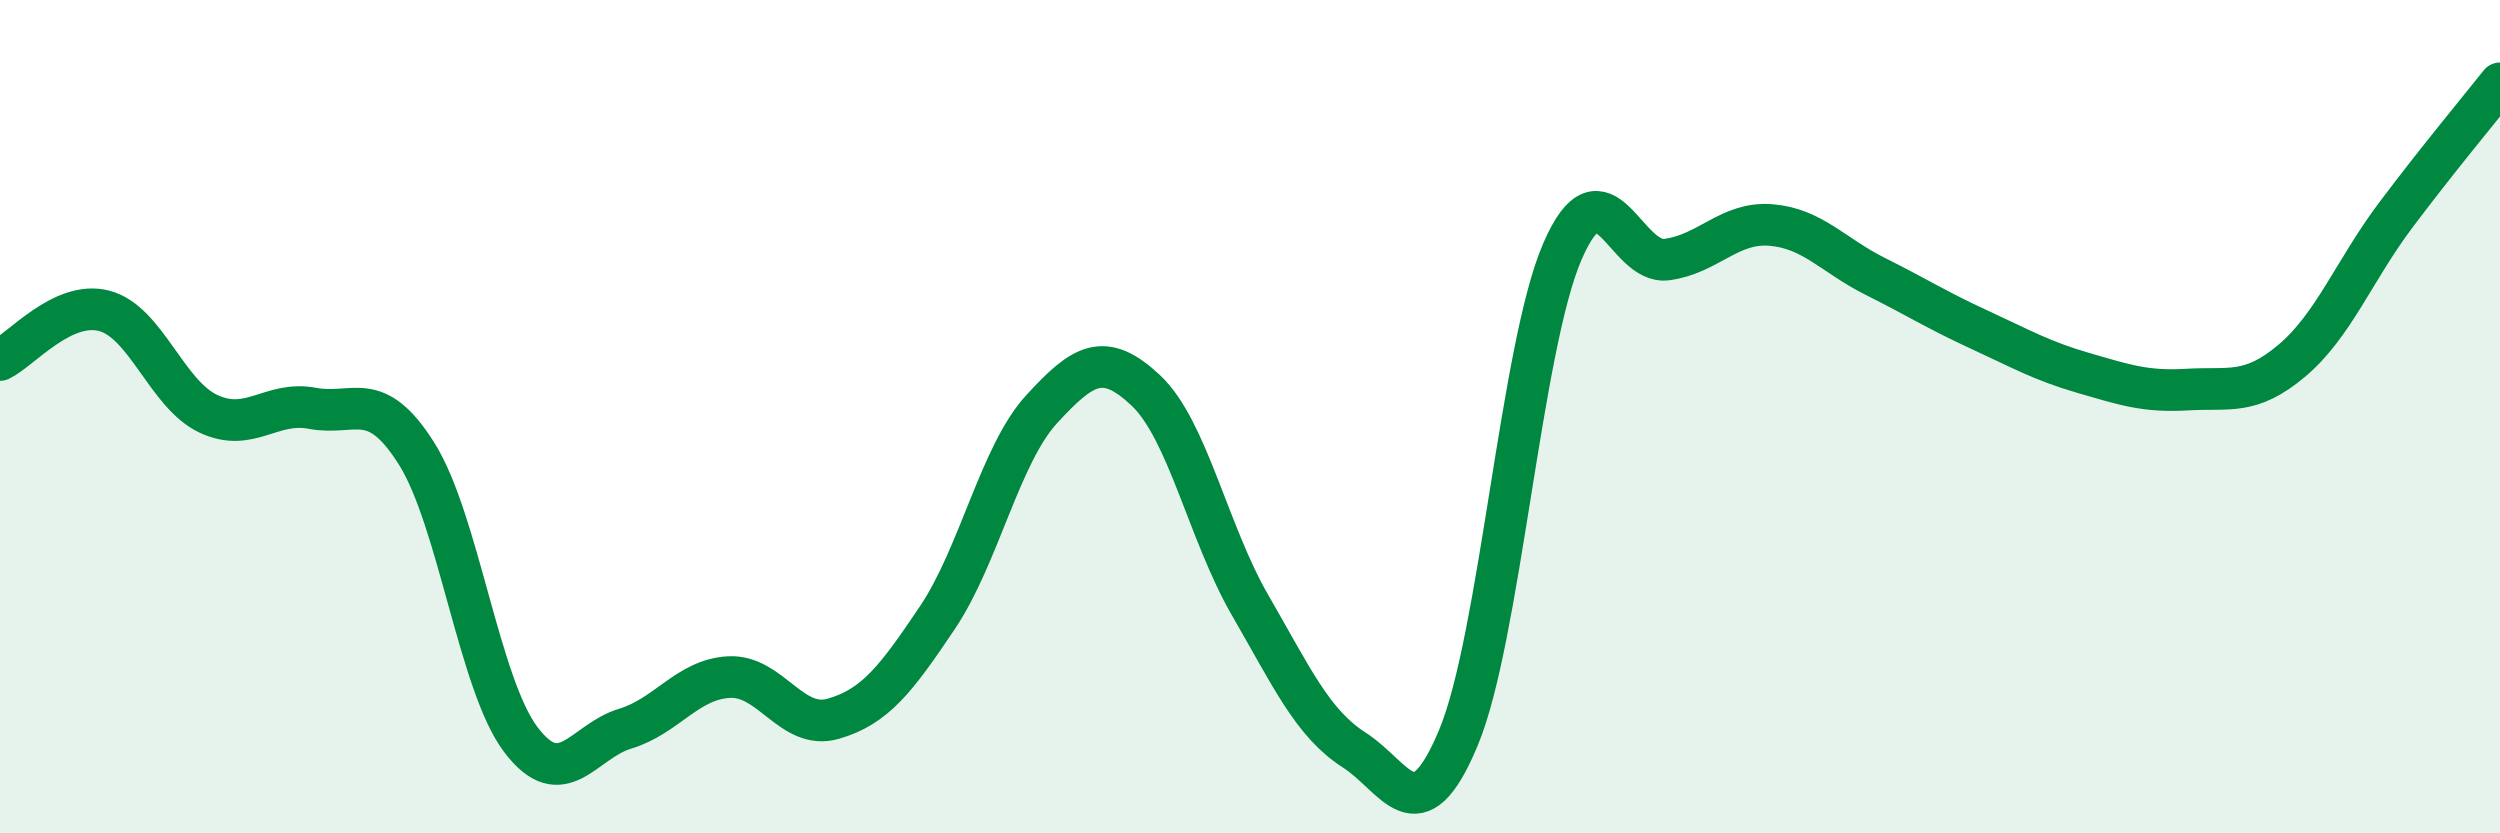
    <svg width="60" height="20" viewBox="0 0 60 20" xmlns="http://www.w3.org/2000/svg">
      <path
        d="M 0,8.64 C 0.5,8.4 1.5,7.2 2.5,7.46 C 3.5,7.72 4,9.46 5,9.93 C 6,10.4 6.5,9.61 7.5,9.8 C 8.5,9.99 9,9.3 10,10.89 C 11,12.48 11.5,16.43 12.5,17.75 C 13.5,19.07 14,17.79 15,17.49 C 16,17.19 16.5,16.3 17.5,16.25 C 18.5,16.2 19,17.54 20,17.25 C 21,16.96 21.5,16.31 22.5,14.82 C 23.5,13.33 24,10.91 25,9.82 C 26,8.73 26.5,8.43 27.5,9.37 C 28.5,10.31 29,12.79 30,14.52 C 31,16.25 31.5,17.36 32.5,18 C 33.5,18.64 34,20.1 35,17.71 C 36,15.32 36.5,8.33 37.5,6.03 C 38.5,3.73 39,6.36 40,6.23 C 41,6.1 41.5,5.32 42.5,5.4 C 43.5,5.48 44,6.13 45,6.63 C 46,7.13 46.5,7.45 47.5,7.91 C 48.5,8.37 49,8.66 50,8.95 C 51,9.24 51.5,9.41 52.5,9.35 C 53.5,9.29 54,9.5 55,8.66 C 56,7.82 56.5,6.49 57.5,5.16 C 58.5,3.83 59.5,2.63 60,2L60 20L0 20Z"
        fill="#008740"
        opacity="0.1"
        stroke-linecap="round"
        stroke-linejoin="round"
      />
      <path
        d="M 0,8.64 C 0.5,8.4 1.5,7.2 2.5,7.46 C 3.5,7.72 4,9.46 5,9.93 C 6,10.4 6.5,9.61 7.5,9.8 C 8.5,9.99 9,9.3 10,10.89 C 11,12.48 11.5,16.43 12.5,17.75 C 13.5,19.07 14,17.79 15,17.49 C 16,17.19 16.5,16.3 17.5,16.25 C 18.5,16.2 19,17.54 20,17.25 C 21,16.96 21.5,16.31 22.5,14.82 C 23.5,13.33 24,10.91 25,9.82 C 26,8.73 26.5,8.43 27.5,9.37 C 28.5,10.31 29,12.79 30,14.52 C 31,16.25 31.5,17.36 32.5,18 C 33.5,18.64 34,20.1 35,17.71 C 36,15.32 36.5,8.33 37.5,6.03 C 38.5,3.73 39,6.36 40,6.23 C 41,6.1 41.5,5.32 42.5,5.4 C 43.5,5.48 44,6.13 45,6.63 C 46,7.13 46.5,7.45 47.5,7.91 C 48.5,8.37 49,8.66 50,8.95 C 51,9.24 51.5,9.41 52.5,9.35 C 53.5,9.29 54,9.5 55,8.66 C 56,7.82 56.5,6.49 57.5,5.16 C 58.5,3.83 59.5,2.63 60,2"
        stroke="#008740"
        stroke-width="1"
        fill="none"
        stroke-linecap="round"
        stroke-linejoin="round"
      />
    </svg>
  
